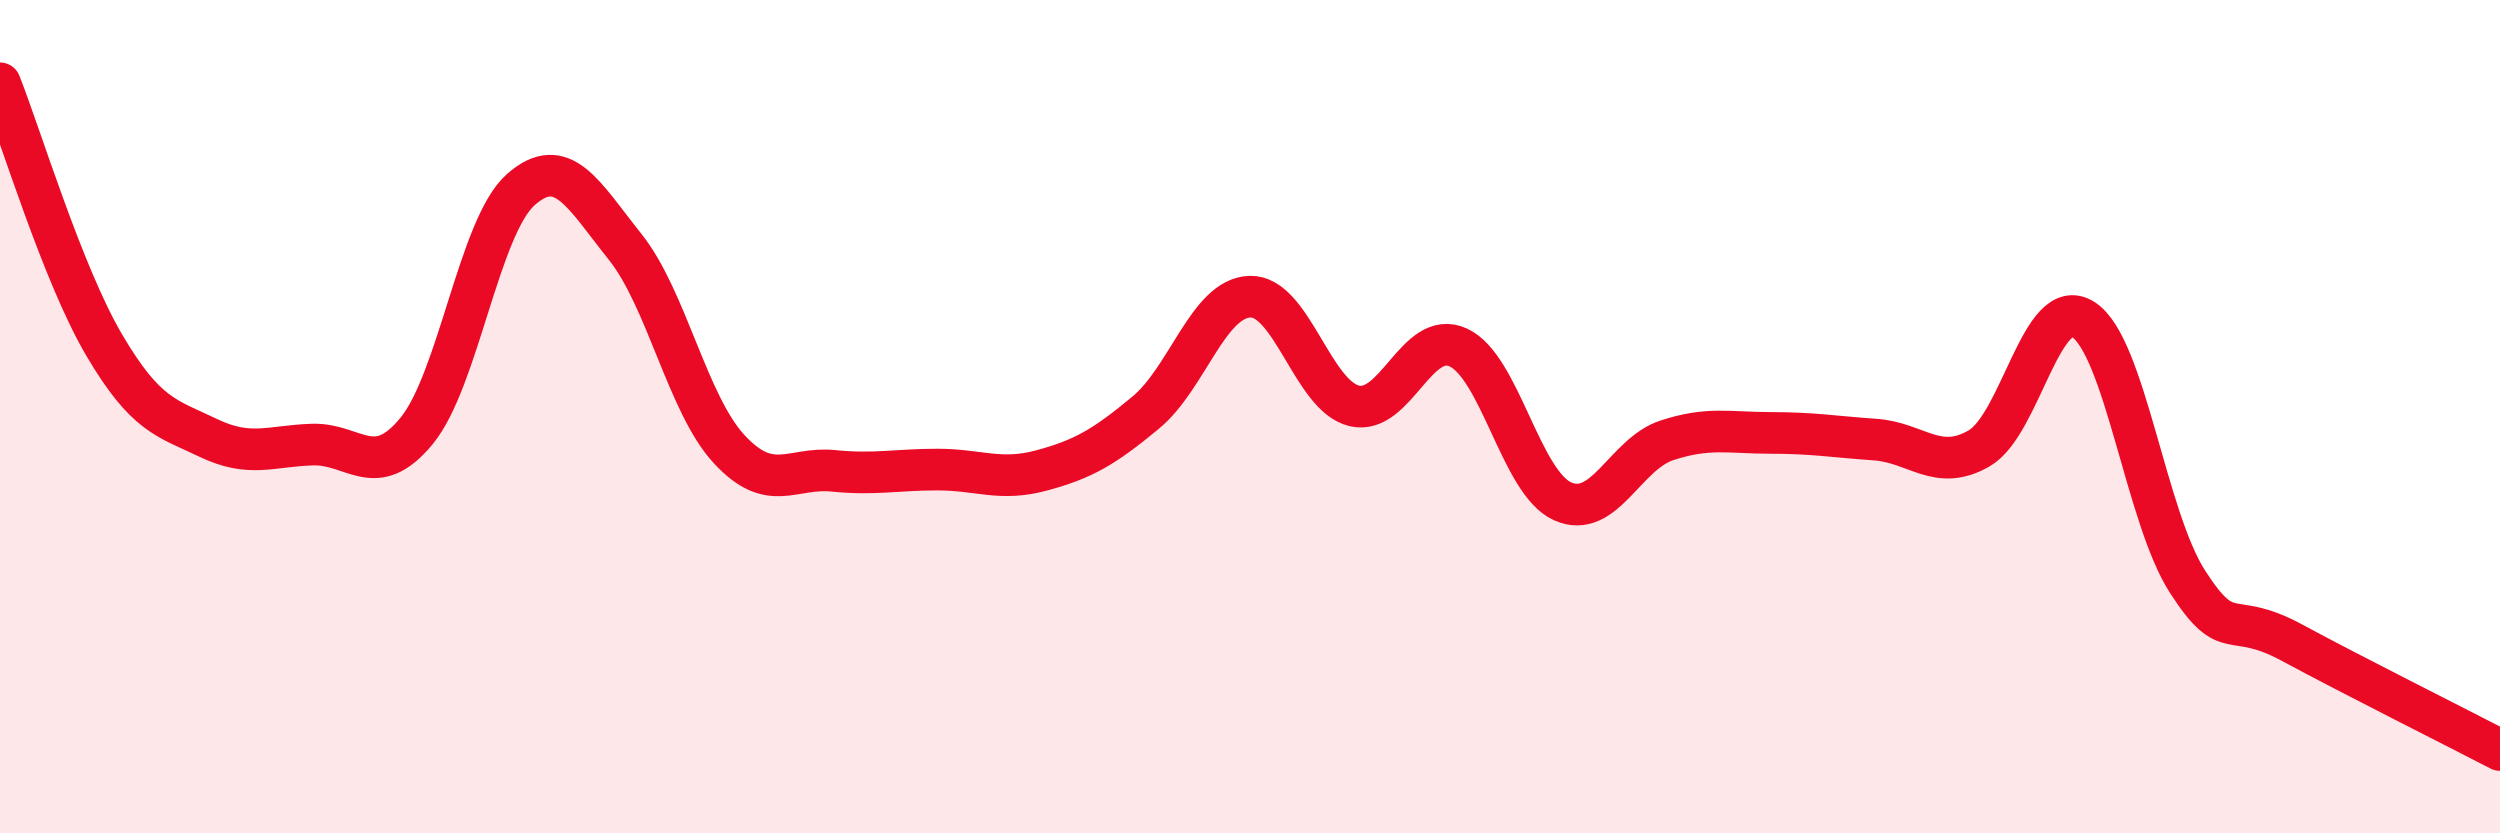 
    <svg width="60" height="20" viewBox="0 0 60 20" xmlns="http://www.w3.org/2000/svg">
      <path
        d="M 0,2 C 0.5,3.26 1.5,6.58 2.5,8.28 C 3.5,9.98 4,10.03 5,10.51 C 6,10.99 6.5,10.7 7.5,10.67 C 8.5,10.64 9,11.56 10,10.34 C 11,9.12 11.5,5.43 12.5,4.55 C 13.5,3.67 14,4.67 15,5.92 C 16,7.17 16.5,9.7 17.5,10.78 C 18.5,11.86 19,11.2 20,11.3 C 21,11.4 21.5,11.27 22.5,11.27 C 23.5,11.27 24,11.56 25,11.29 C 26,11.02 26.5,10.73 27.5,9.9 C 28.5,9.07 29,7.15 30,7.12 C 31,7.09 31.5,9.5 32.5,9.74 C 33.5,9.98 34,7.88 35,8.34 C 36,8.8 36.5,11.58 37.5,12.03 C 38.5,12.48 39,10.9 40,10.57 C 41,10.24 41.5,10.39 42.5,10.39 C 43.5,10.39 44,10.48 45,10.55 C 46,10.62 46.5,11.34 47.5,10.76 C 48.5,10.18 49,7.03 50,7.67 C 51,8.31 51.5,12.41 52.5,13.96 C 53.5,15.51 53.5,14.61 55,15.42 C 56.5,16.23 59,17.48 60,18L60 20L0 20Z"
        fill="#EB0A25"
        opacity="0.1"
        stroke-linecap="round"
        stroke-linejoin="round"
      />
      <path
        d="M 0,2 C 0.5,3.26 1.5,6.58 2.5,8.28 C 3.5,9.98 4,10.03 5,10.51 C 6,10.99 6.5,10.7 7.5,10.67 C 8.5,10.64 9,11.56 10,10.34 C 11,9.12 11.5,5.43 12.5,4.55 C 13.5,3.67 14,4.67 15,5.92 C 16,7.17 16.5,9.7 17.5,10.78 C 18.5,11.86 19,11.2 20,11.3 C 21,11.4 21.5,11.27 22.5,11.27 C 23.5,11.27 24,11.56 25,11.29 C 26,11.02 26.5,10.73 27.5,9.9 C 28.5,9.07 29,7.15 30,7.12 C 31,7.09 31.5,9.5 32.5,9.74 C 33.5,9.98 34,7.88 35,8.34 C 36,8.8 36.5,11.58 37.5,12.03 C 38.5,12.48 39,10.9 40,10.57 C 41,10.24 41.5,10.39 42.5,10.39 C 43.5,10.39 44,10.48 45,10.55 C 46,10.62 46.5,11.34 47.5,10.76 C 48.5,10.18 49,7.03 50,7.67 C 51,8.31 51.5,12.41 52.5,13.96 C 53.5,15.51 53.5,14.61 55,15.42 C 56.5,16.23 59,17.48 60,18"
        stroke="#EB0A25"
        stroke-width="1"
        fill="none"
        stroke-linecap="round"
        stroke-linejoin="round"
      />
    </svg>
  